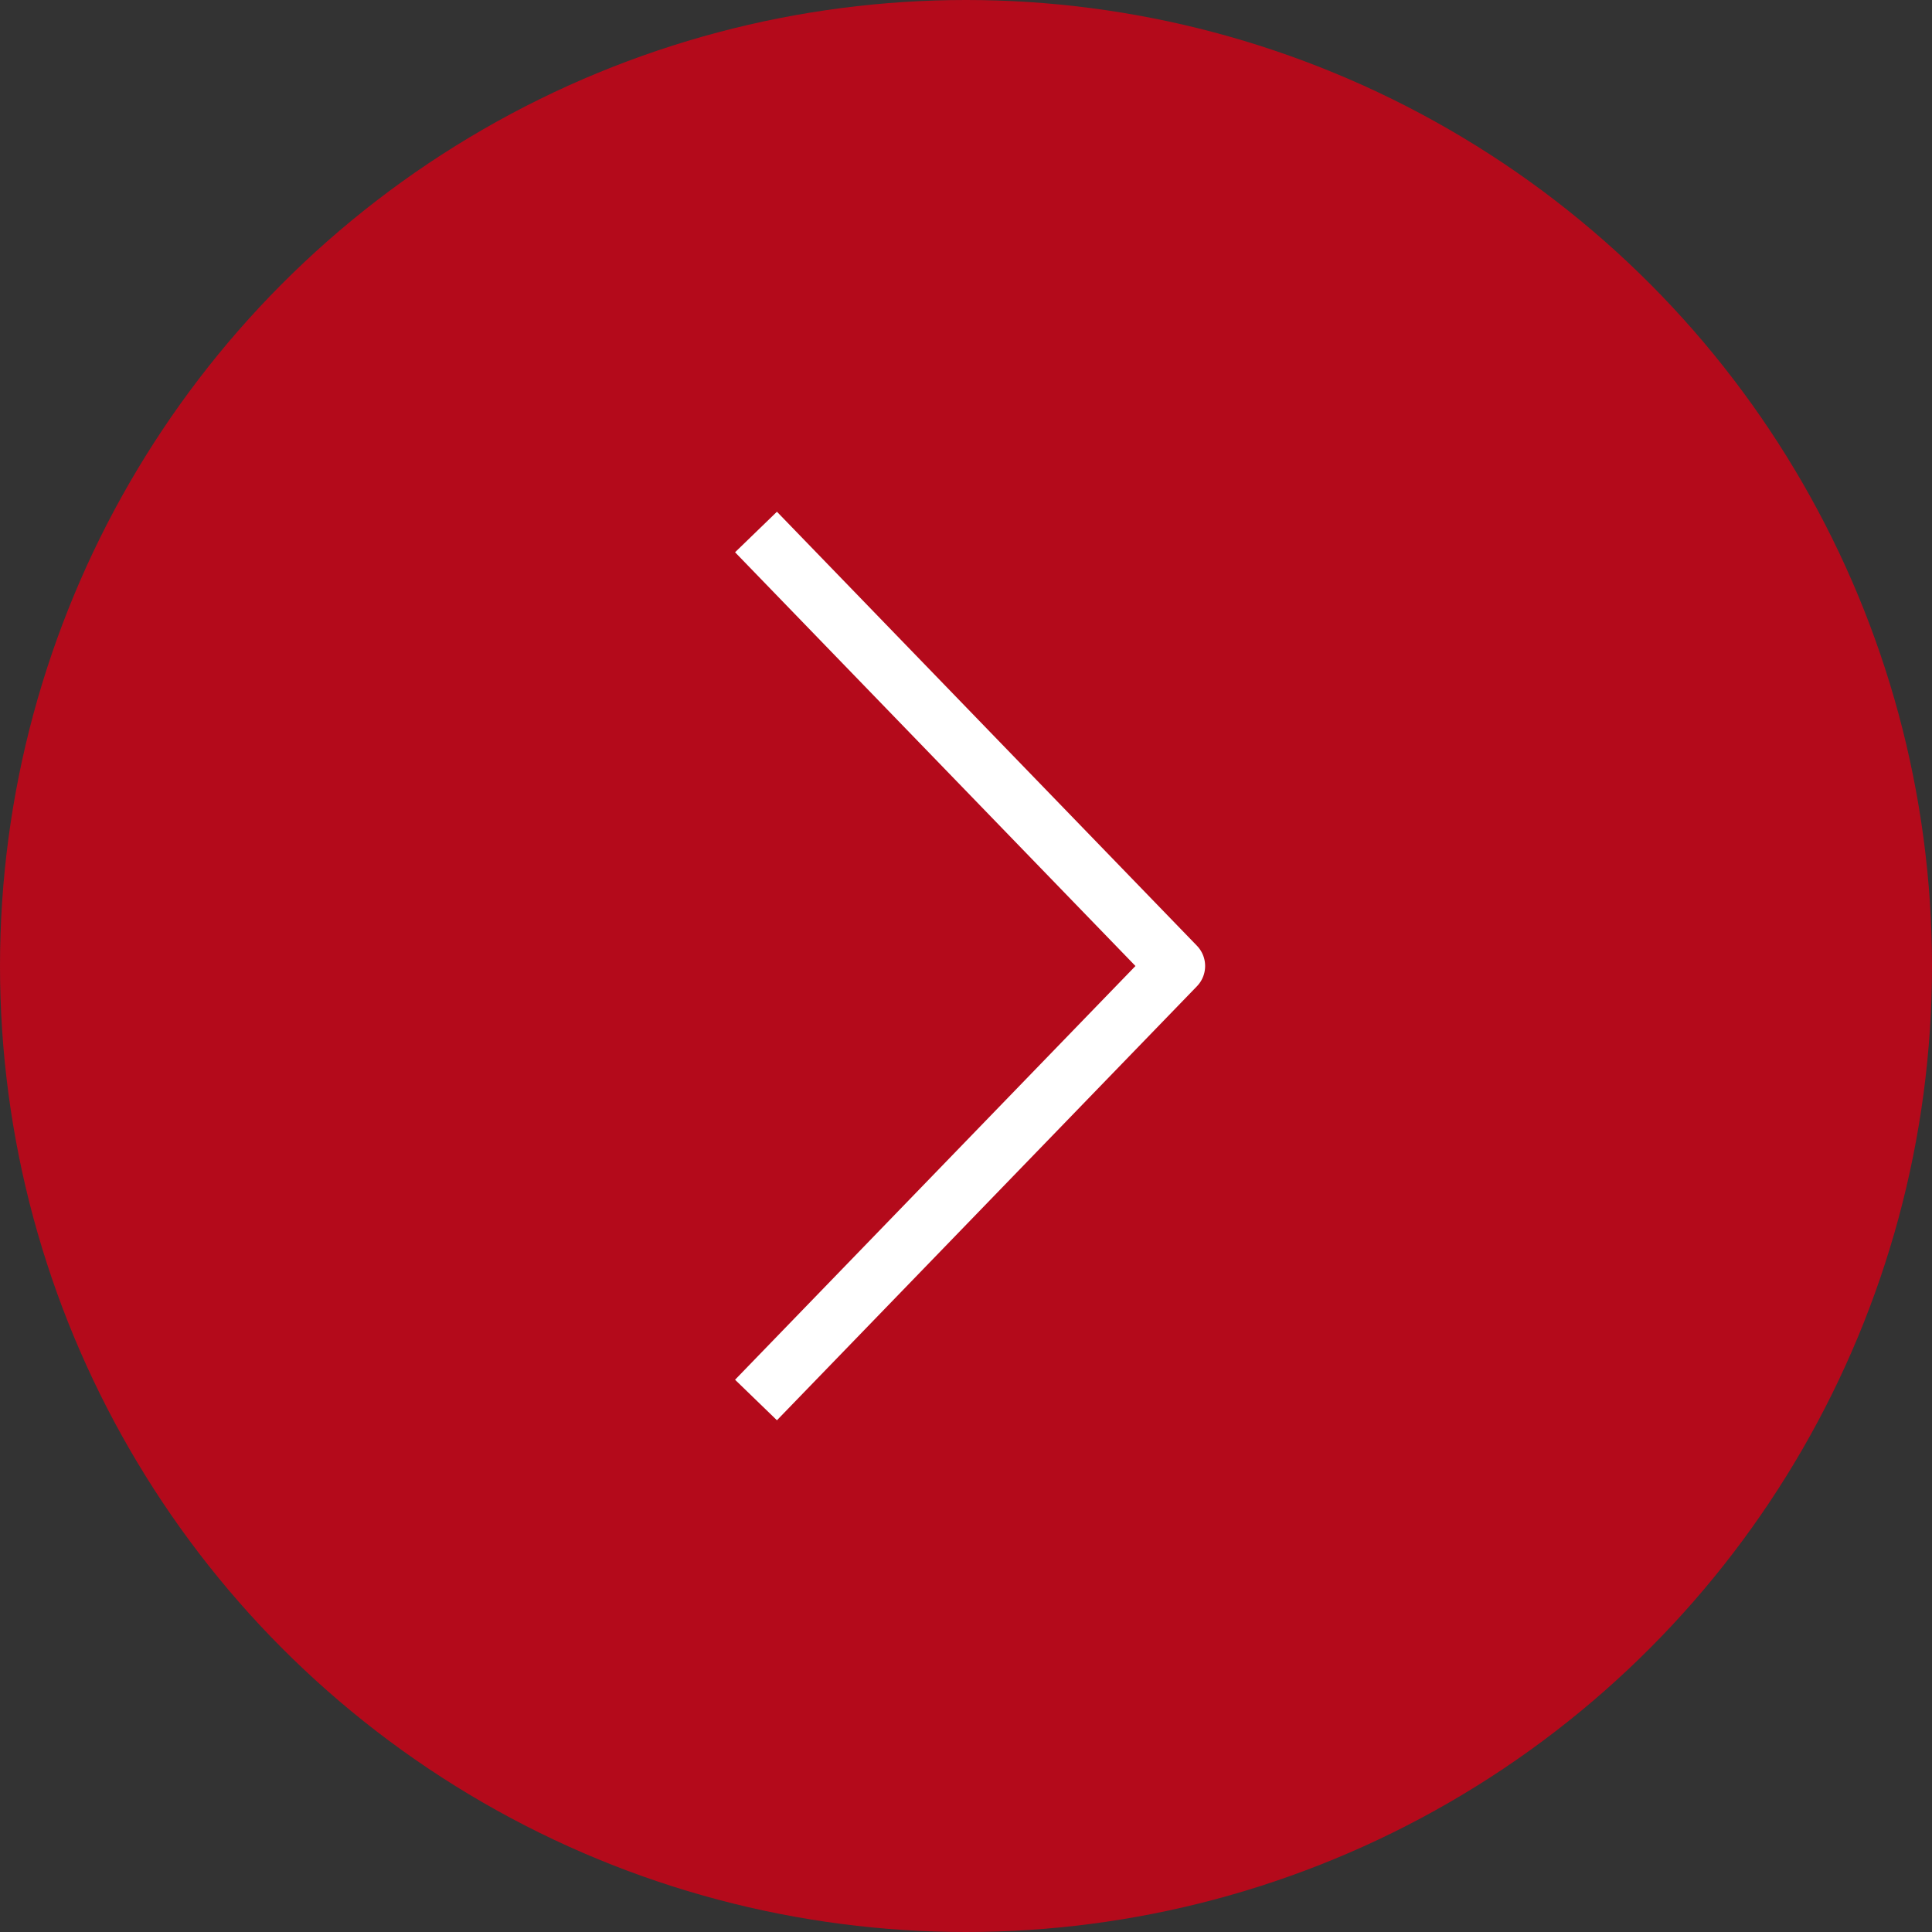 <?xml version="1.0" encoding="UTF-8"?> <svg xmlns="http://www.w3.org/2000/svg" width="69" height="69" viewBox="0 0 69 69" fill="none"><rect x="0" y="0" width="69" height="69" fill="#333333" stroke="none"/> <circle cx="34.5" cy="34.5" r="34.5" fill="#B40A1B"></circle> <path d="M27 19C32.858 25.053 36.142 28.447 42 34.5L27 50" stroke="white" stroke-width="2.081" stroke-linejoin="round"></path> </svg> 